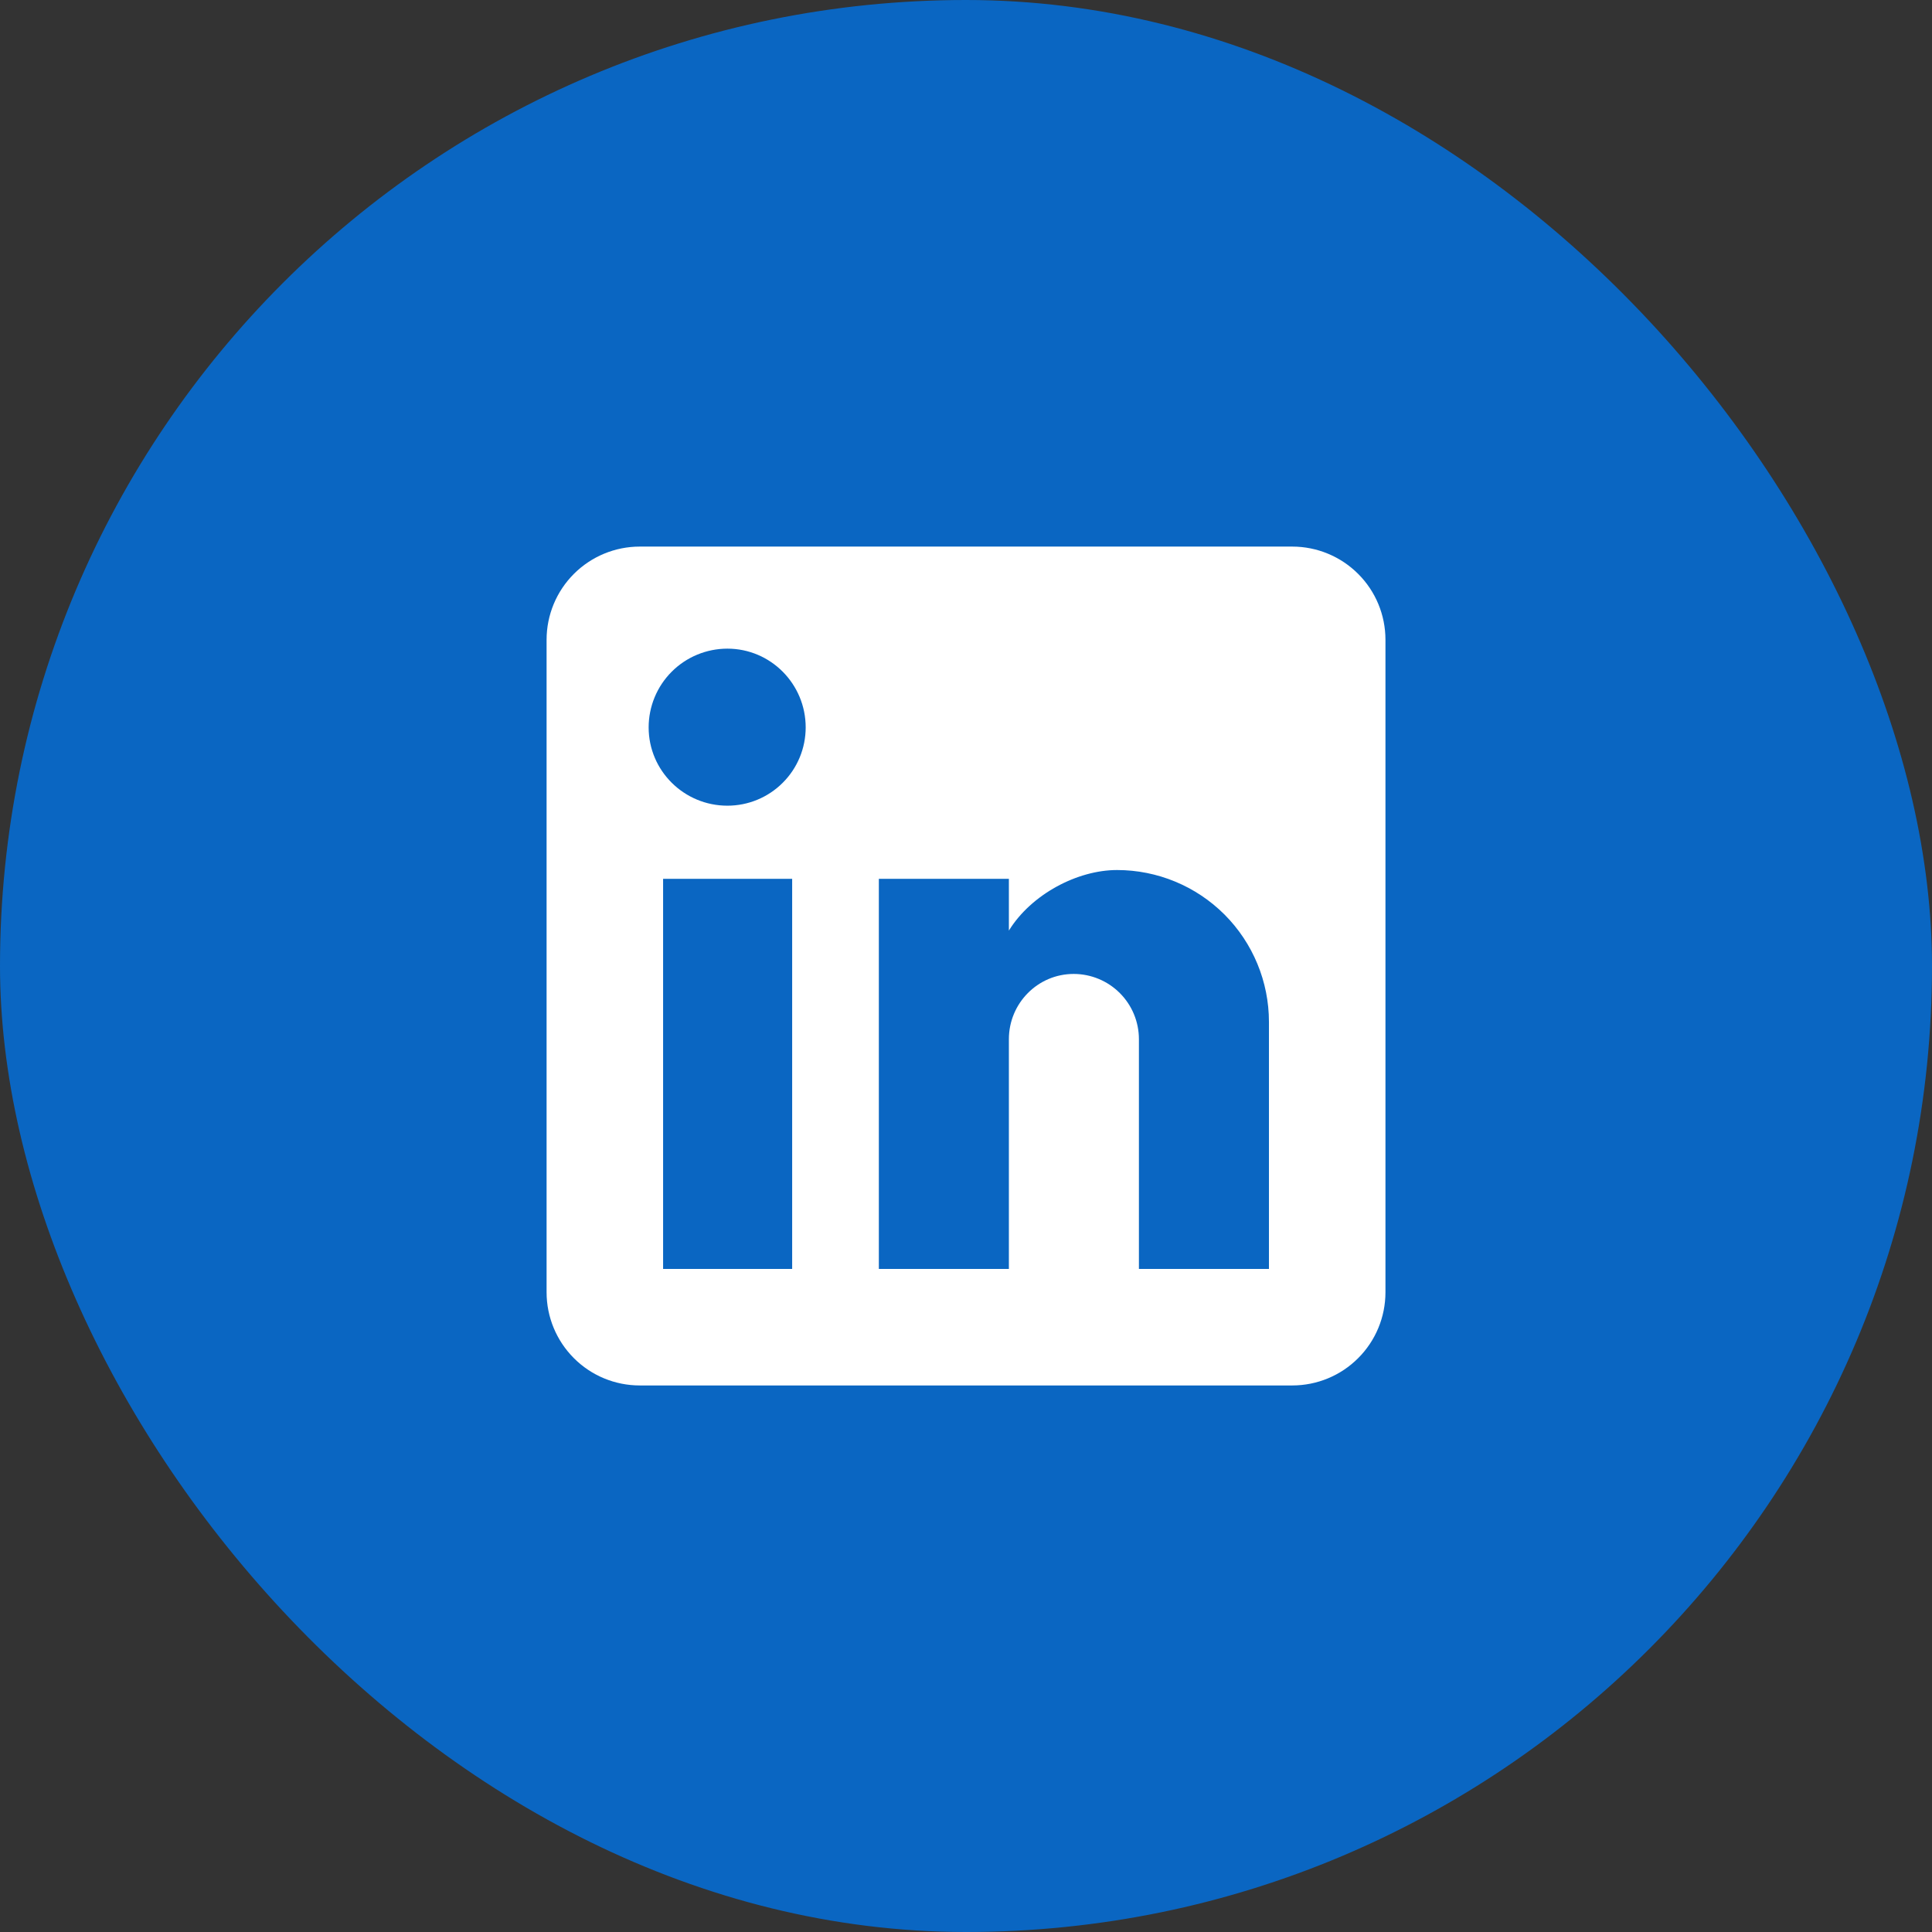 <svg width="46" height="46" viewBox="0 0 46 46" fill="none" xmlns="http://www.w3.org/2000/svg">
<rect x="0" y="0" width="46" height="46" fill="#333333" stroke="none"/>
<rect width="46" height="46" rx="23" fill="#0A66C2"/>
<path d="M30.768 13.014C31.357 13.014 31.921 13.248 32.337 13.664C32.754 14.08 32.987 14.644 32.987 15.233V30.768C32.987 31.357 32.754 31.921 32.337 32.337C31.921 32.754 31.357 32.987 30.768 32.987H15.233C14.644 32.987 14.08 32.754 13.664 32.337C13.248 31.921 13.014 31.357 13.014 30.768V15.233C13.014 14.644 13.248 14.08 13.664 13.664C14.08 13.248 14.644 13.014 15.233 13.014H30.768ZM30.213 30.213V24.332C30.213 23.373 29.832 22.453 29.154 21.774C28.475 21.096 27.555 20.715 26.596 20.715C25.653 20.715 24.554 21.292 24.021 22.157V20.925H20.925V30.213H24.021V24.743C24.021 23.888 24.709 23.189 25.564 23.189C25.976 23.189 26.371 23.353 26.662 23.644C26.954 23.936 27.117 24.331 27.117 24.743V30.213H30.213ZM17.319 19.183C17.814 19.183 18.288 18.987 18.637 18.637C18.987 18.288 19.183 17.814 19.183 17.319C19.183 16.287 18.351 15.444 17.319 15.444C16.822 15.444 16.345 15.641 15.993 15.993C15.641 16.345 15.444 16.822 15.444 17.319C15.444 18.351 16.287 19.183 17.319 19.183ZM18.861 30.213V20.925H15.788V30.213H18.861Z" fill="white"/>
</svg>
